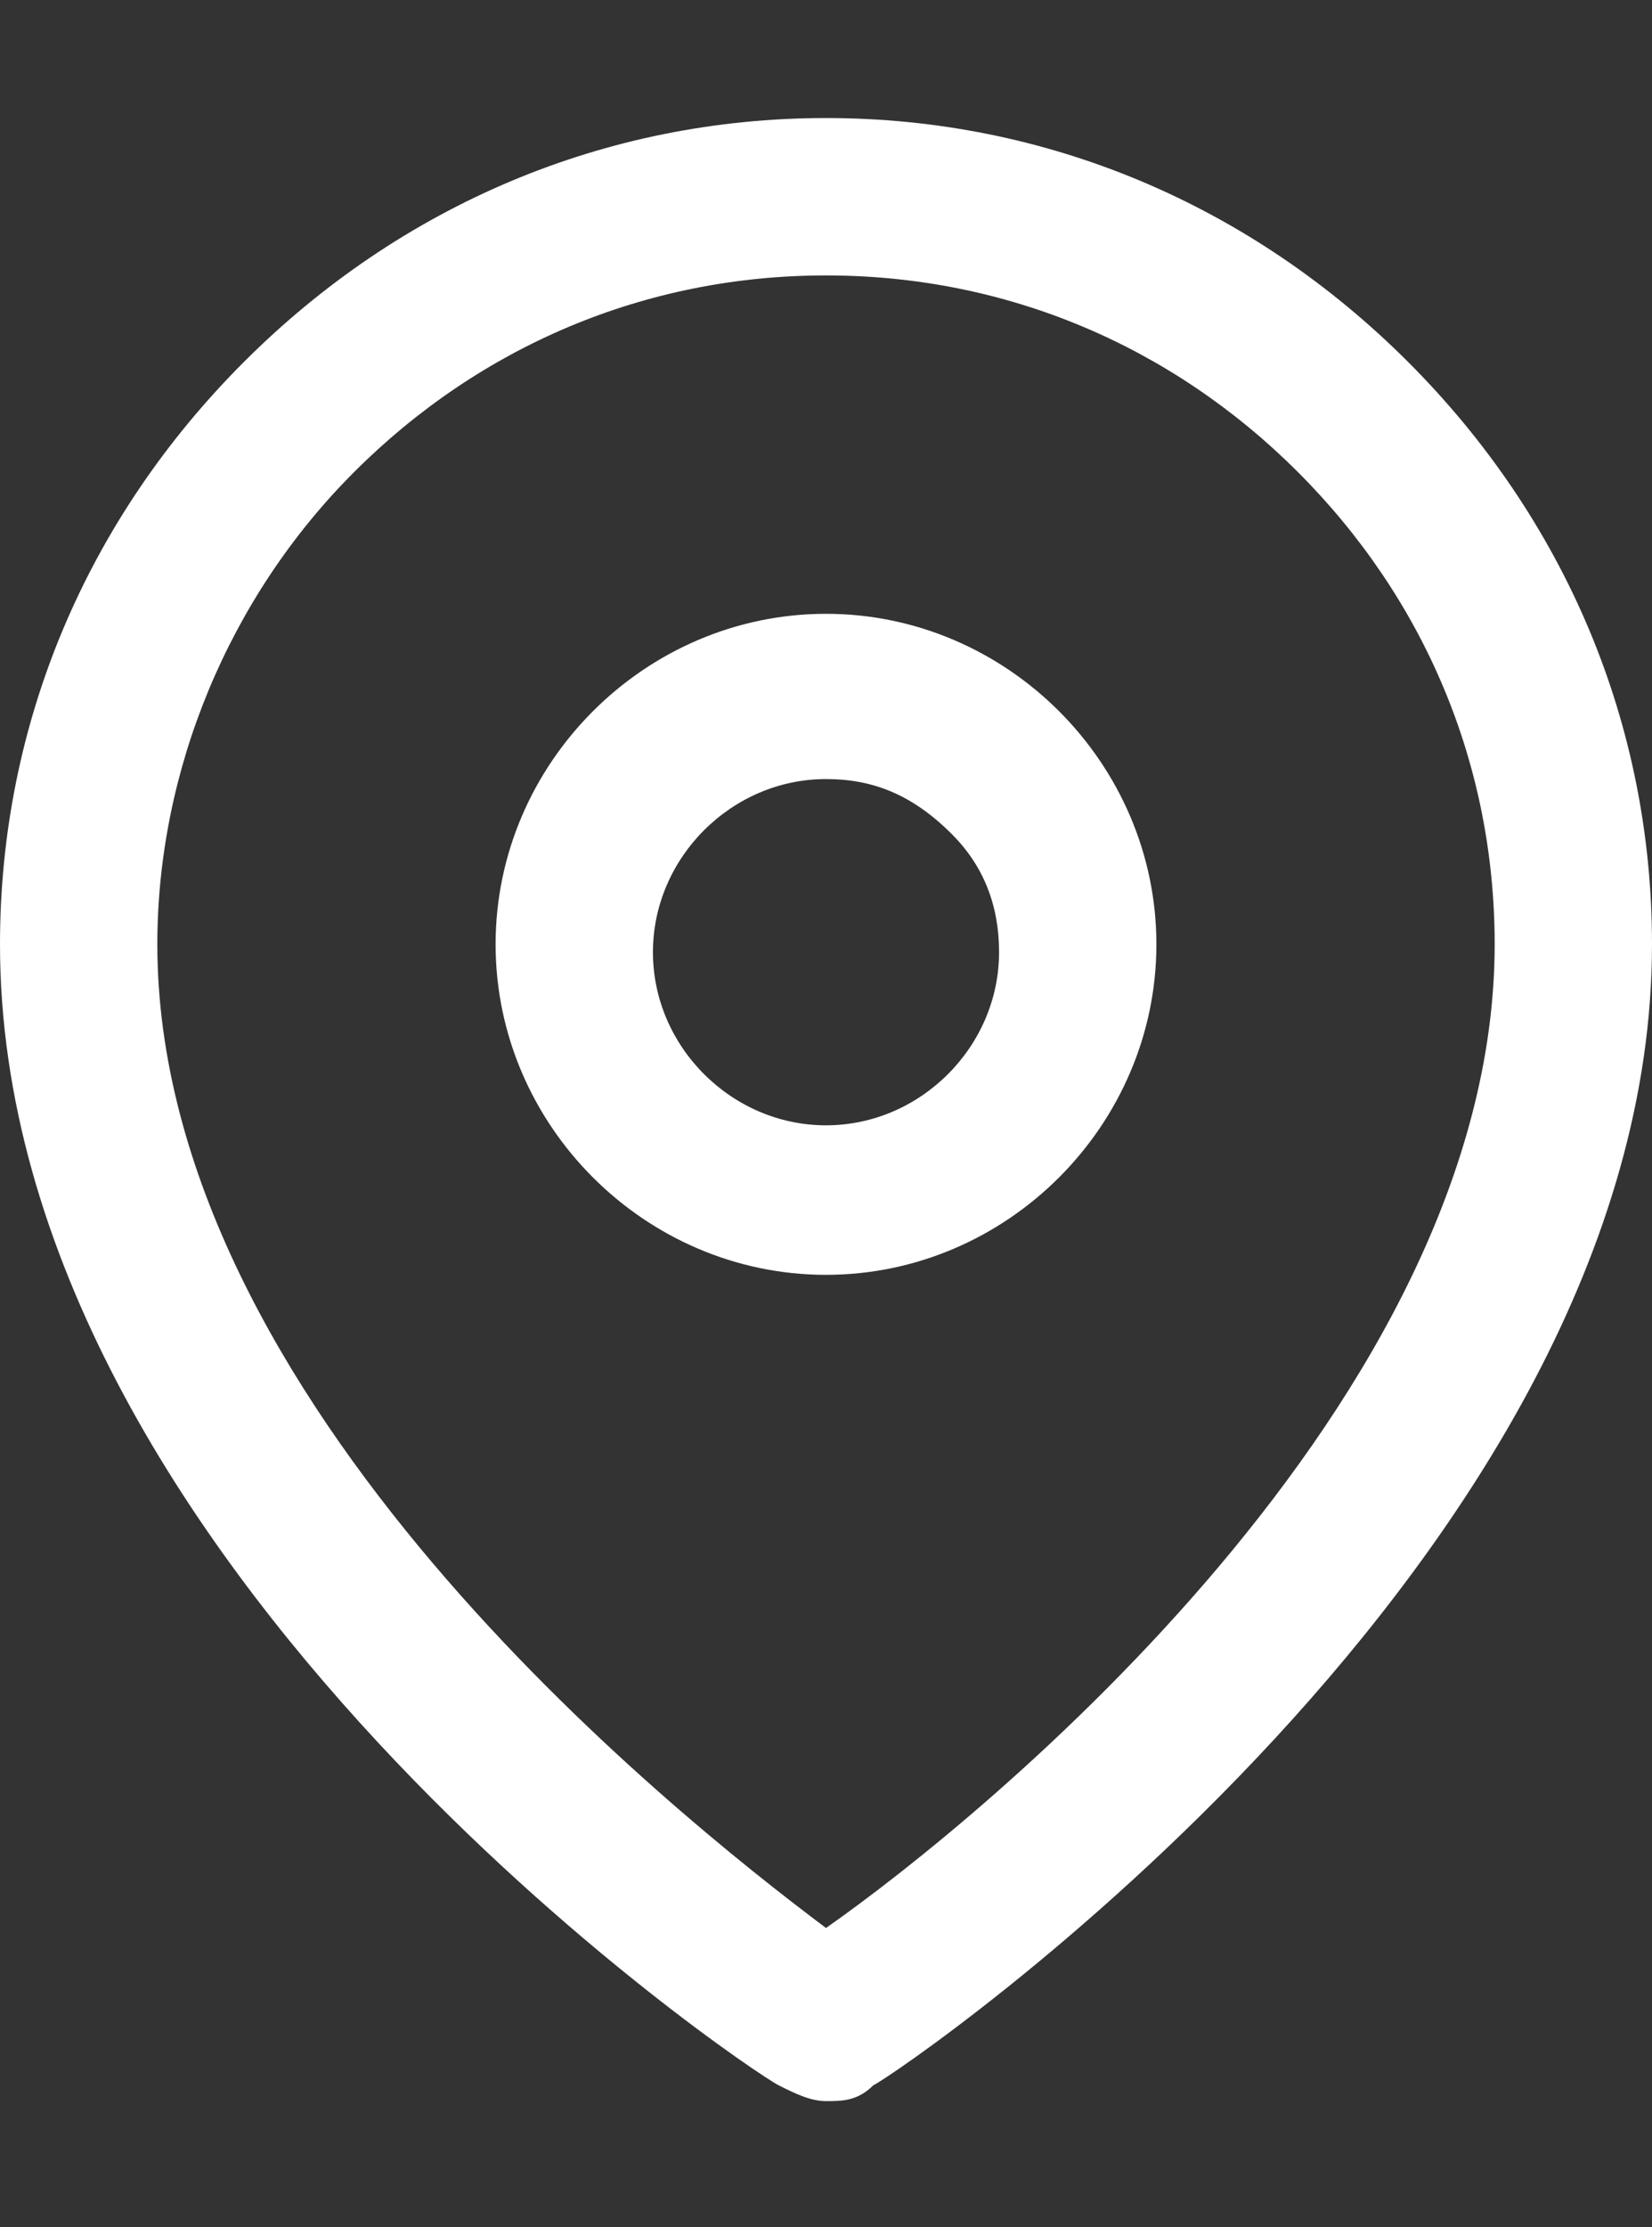 <?xml version="1.0" encoding="utf-8"?>
<!-- Generator: Adobe Illustrator 26.3.1, SVG Export Plug-In . SVG Version: 6.00 Build 0)  -->
<svg version="1.1" id="Calque_1" xmlns="http://www.w3.org/2000/svg" xmlns:xlink="http://www.w3.org/1999/xlink" x="0px" y="0px"
	 viewBox="0 0 21 28.3" style="enable-background:new 0 0 21 28.3;" xml:space="preserve">
<rect x="0" y="0" width="21" height="28.3" fill="#333333" stroke="none"/>
<style type="text/css">
	.st0{fill:#FFFFFF;}
</style>
<g id="btn_agences" transform="translate(1)">
	<g id="Icon_feather-map-pin" transform="translate(0 9)">
		<g id="Tracé_36">
			<path class="st0" d="M9.5,17.7c-0.2,0-0.4-0.1-0.6-0.2C8.5,17.3-1,10.9-1,3c0-2.8,1.1-5.4,3.1-7.4c2-2,4.6-3.1,7.4-3.1
				c0,0,0,0,0,0c2.8,0,5.4,1.1,7.4,3.1c2,2,3.1,4.6,3.1,7.4v0c0,7.8-9.5,14.3-9.9,14.5C9.9,17.7,9.7,17.7,9.5,17.7z M9.5-5.5
				C9.5-5.5,9.5-5.5,9.5-5.5c-2.3,0-4.4,0.9-6,2.5C1.9-1.4,1,0.8,1,3c0,5.8,6.5,11,8.5,12.5C11.5,14.1,18,8.8,18,3v0
				c0-2.3-0.9-4.4-2.5-6C13.9-4.6,11.8-5.5,9.5-5.5z"/>
		</g>
		<g id="Tracé_37">
			<path class="st0" d="M9.5,7.2C7.2,7.2,5.3,5.3,5.3,3c0-2.3,1.9-4.2,4.2-4.2c2.3,0,4.2,1.9,4.2,4.2h0C13.7,5.3,11.8,7.2,9.5,7.2z
				 M9.5,0.9c-1.2,0-2.2,1-2.2,2.2s1,2.2,2.2,2.2c1.2,0,2.2-1,2.2-2.2v0c0-0.6-0.2-1.1-0.6-1.5C10.6,1.1,10.1,0.9,9.5,0.9z"/>
		</g>
	</g>
</g>
</svg>
